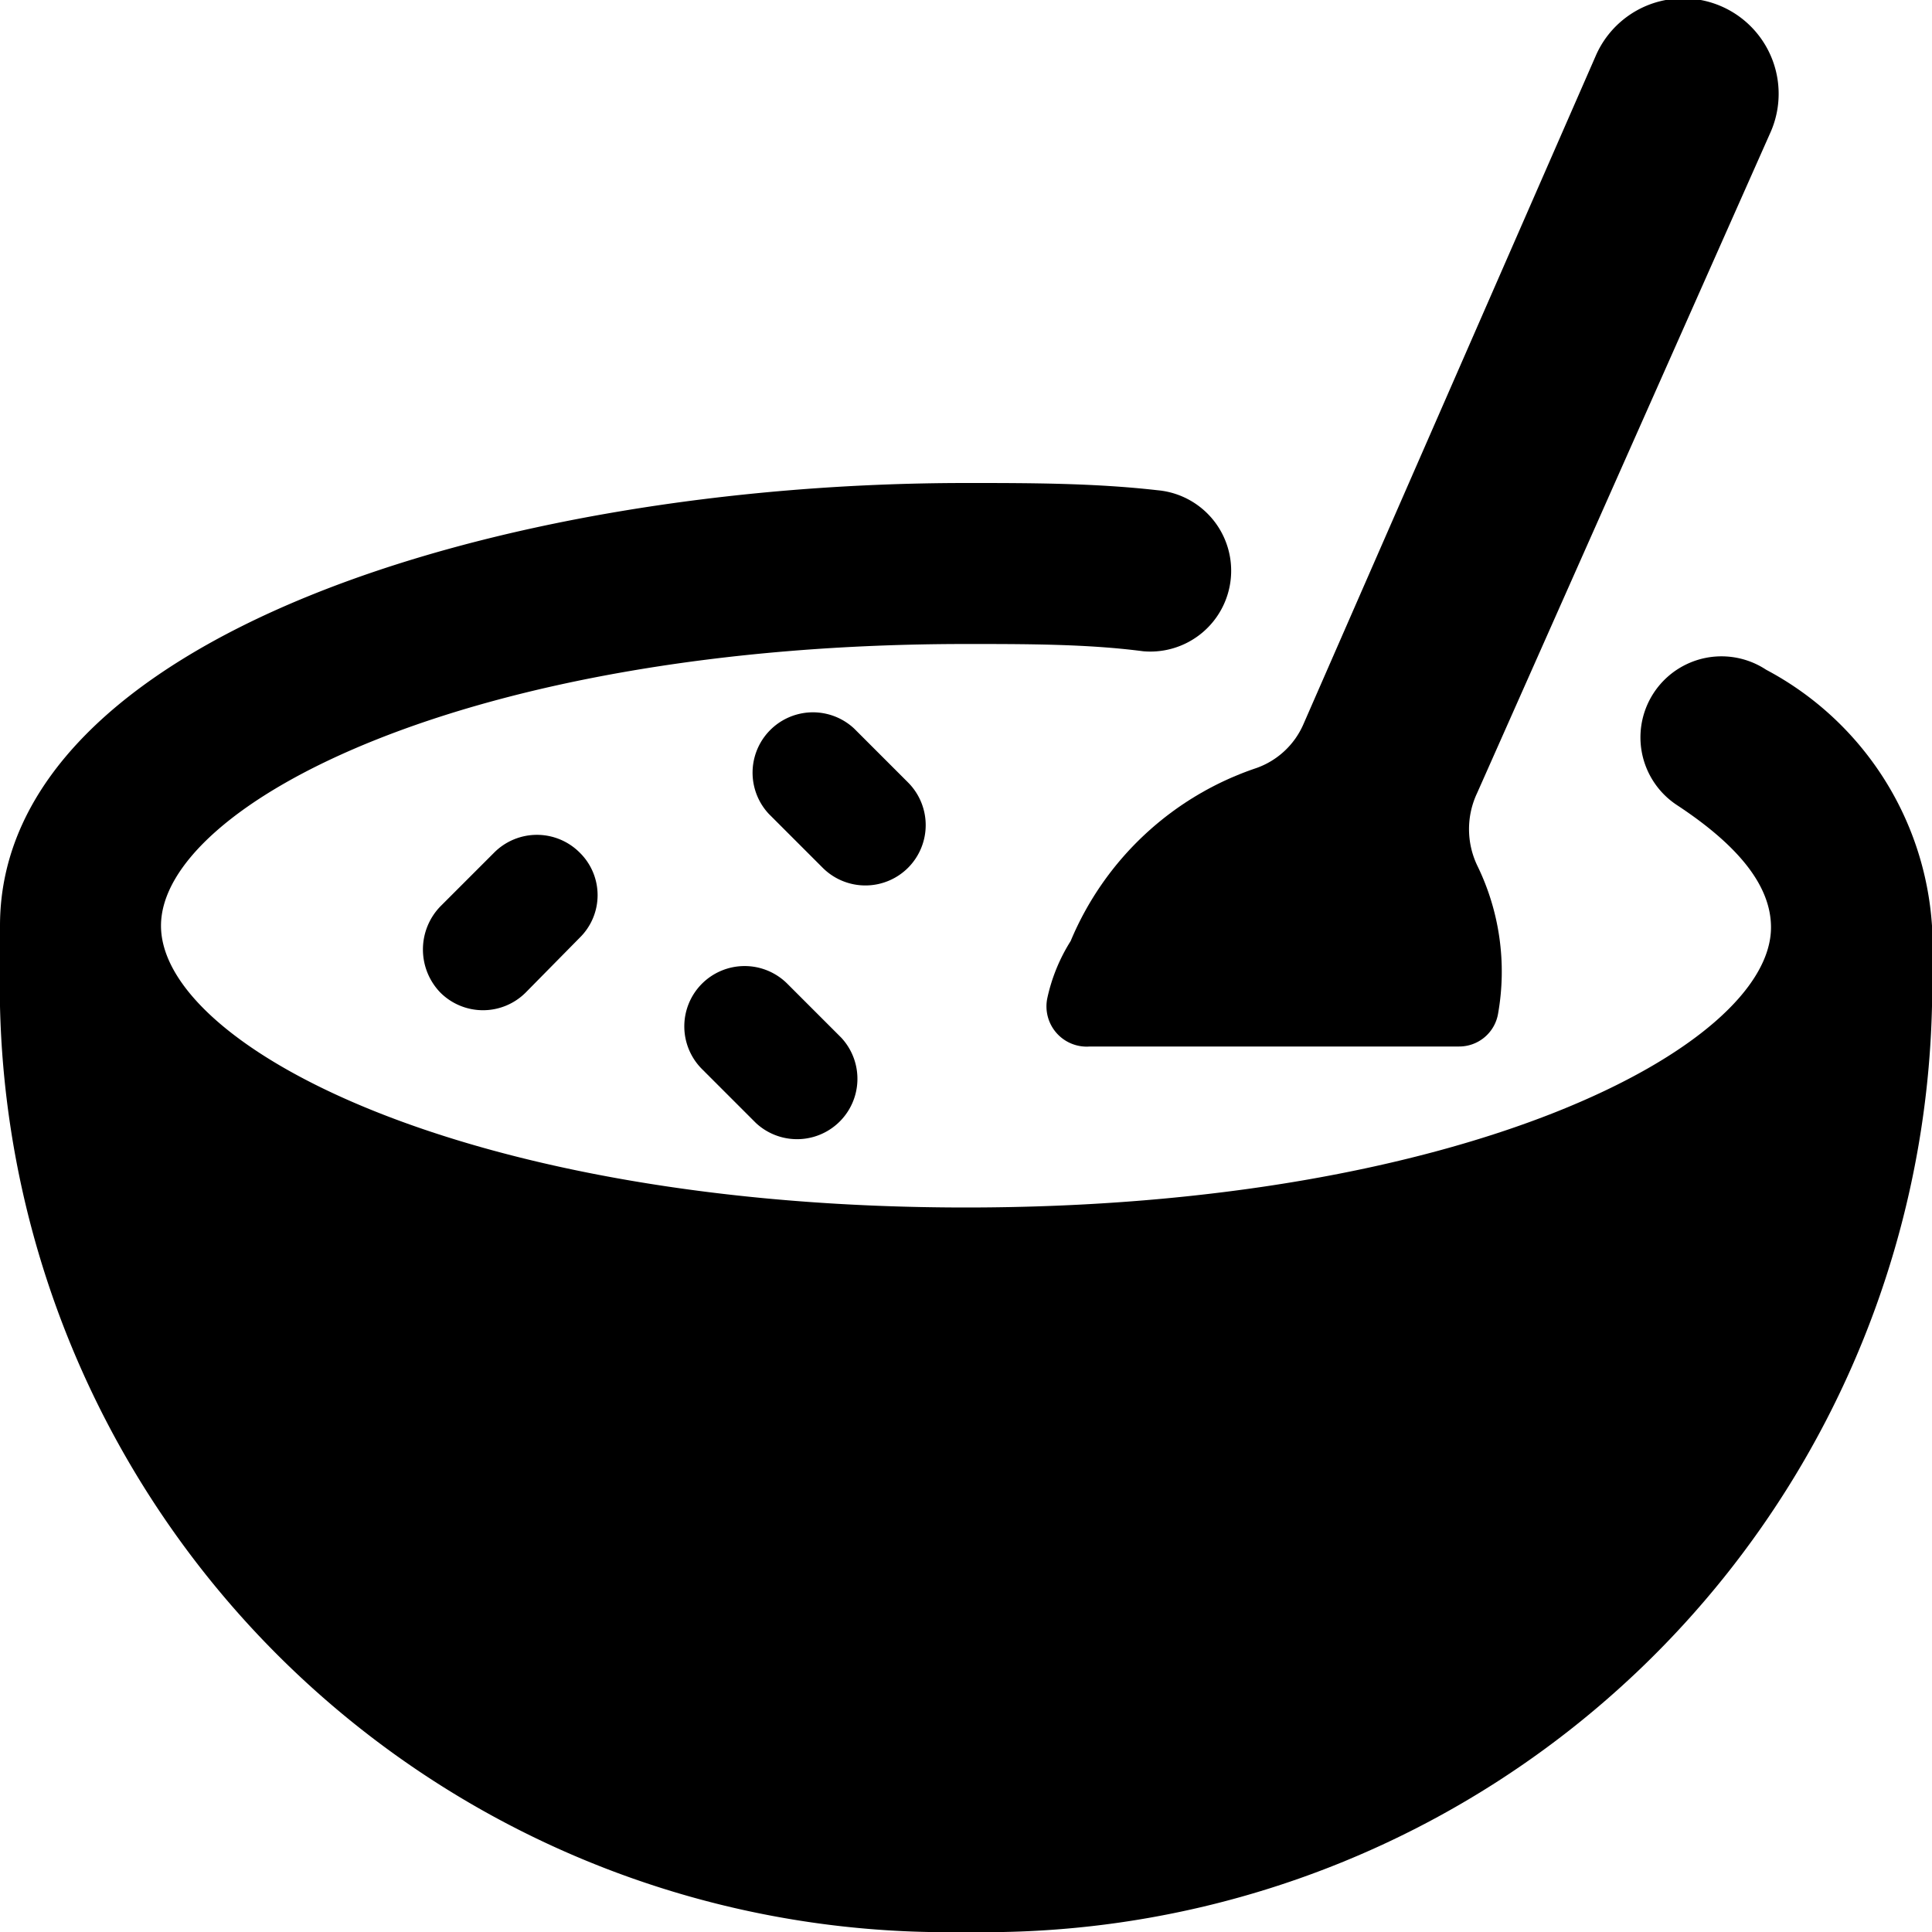 <svg xmlns="http://www.w3.org/2000/svg" viewBox="0 0 24 24"><g><path d="M11.28 10.78a0.75 0.75 0 0 0 0 -1.06l-0.67 -0.67a0.75 0.75 0 0 0 -1.06 1.06l0.67 0.67a0.75 0.75 0 0 0 1.06 0Z" fill="#000000" stroke-width="1"></path><path d="m6.14 10.59 -0.67 0.67a0.77 0.77 0 0 0 0 1.07 0.75 0.75 0 0 0 1.06 0l0.67 -0.68a0.74 0.74 0 0 0 0 -1.06 0.75 0.75 0 0 0 -1.06 0Z" fill="#000000" stroke-width="1"></path><path d="M8.72 12.22a0.75 0.75 0 0 0 0 1.06l0.67 0.67a0.75 0.75 0 0 0 1.06 -1.06l-0.67 -0.67a0.75 0.75 0 0 0 -1.06 0Z" fill="#000000" stroke-width="1"></path><path d="M21.94 8.32A1 1 0 1 0 20.83 10c0.76 0.5 1.17 1 1.17 1.52C22 13 18.2 15 12 15S2 13 2 11.5 5.8 8 12 8c0.77 0 1.51 0 2.2 0.09a1 1 0 0 0 0.18 -2C13.59 6 12.79 6 12 6 6.18 6 0 7.93 0 11.5v1A11.77 11.77 0 0 0 12 24a11.77 11.77 0 0 0 12 -11.5v-1a3.89 3.89 0 0 0 -2.06 -3.18Z" fill="#000000" stroke-width="1"></path><path d="M13.3 11.69a2.2 2.2 0 0 0 -0.29 0.71 0.5 0.5 0 0 0 0.53 0.6h4.58a0.49 0.49 0 0 0 0.49 -0.41 3 3 0 0 0 -0.26 -1.84 1.05 1.05 0 0 1 0 -0.9L22 1.63A1.17 1.17 0 0 0 19.82 0.7L16.19 9a1 1 0 0 1 -0.58 0.54 3.82 3.82 0 0 0 -2.31 2.15Z" fill="#000000" stroke-width="1"></path></g></svg>